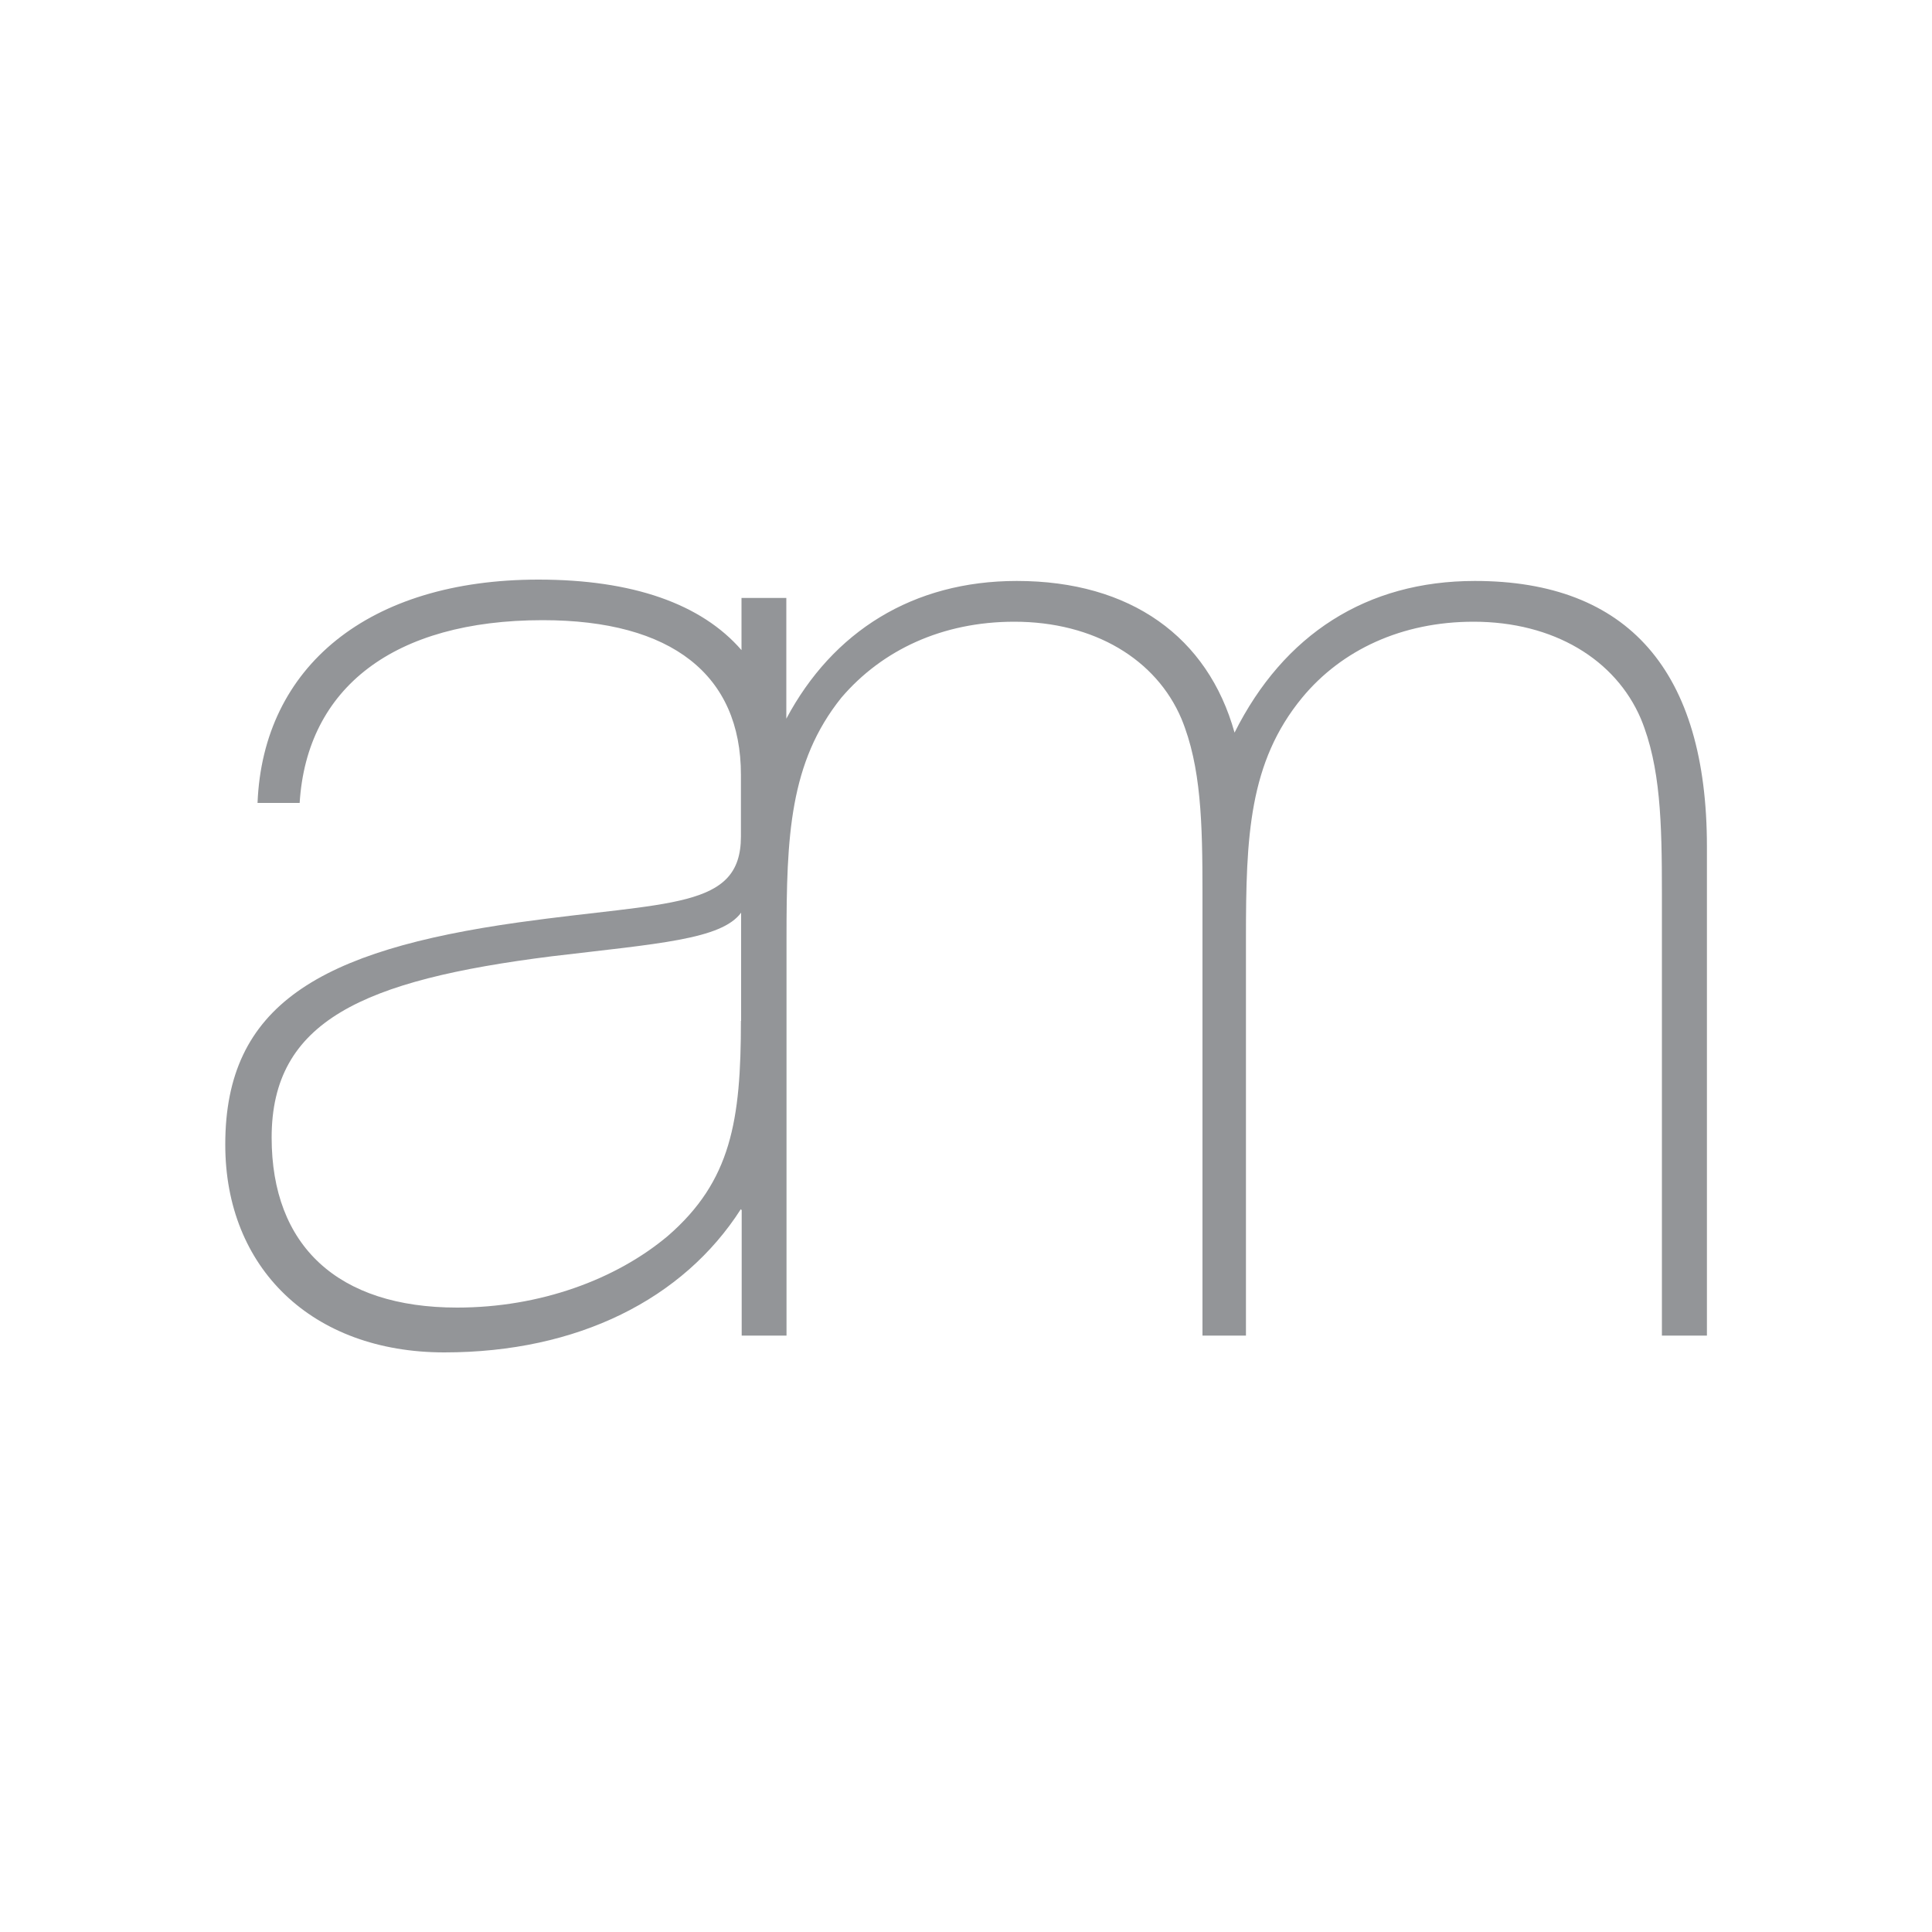 <?xml version="1.0" encoding="UTF-8"?> <svg xmlns="http://www.w3.org/2000/svg" xmlns:xlink="http://www.w3.org/1999/xlink" version="1.1" id="Layer_1" x="0px" y="0px" viewBox="0 0 100 100" xml:space="preserve"> <path fill="#939598" d="M76.34,30.07c-5.6,0-9.89,2.76-12.44,7.85c-1.38-4.95-5.38-7.85-11.27-7.85c-5.38,0-9.53,2.62-11.93,7.13 v-6.25h-2.32v2.7C36.3,31.25,32.74,30,27.87,30c-8.8,0-14.26,4.51-14.54,11.56h2.18c0.37-5.96,4.87-9.46,12.58-9.46 c6.69,0,10.26,2.84,10.26,8v3.2c0,3.78-3.71,3.35-11.49,4.44c-10.33,1.45-15.2,4.29-15.2,11.49C11.65,65.64,16.16,70,23,70 c6.91,0,12.37-2.76,15.35-7.42c0,0.03,0.01,0.04,0.04,0.05v6.5h2.32V48.55c0-5.24,0.15-9.09,2.84-12.44 c2.11-2.47,5.23-3.93,8.95-3.93c4.15,0,7.35,1.96,8.65,5.02c1.02,2.47,1.09,5.38,1.09,9.02v22.91h2.25V48.55 c0-5.24,0.15-9.09,2.91-12.44c2.04-2.47,5.16-3.93,8.87-3.93c4.15,0,7.35,1.96,8.66,5.02c1.02,2.47,1.09,5.38,1.09,9.02v22.91h2.33 V43.82C88.35,34.73,84.27,30.07,76.34,30.07z M38.35,52.84c0,5.17-0.51,8.29-3.78,11.13c-2.69,2.26-6.62,3.71-10.91,3.71 c-6.18,0-9.6-3.2-9.6-8.8c0-6.04,4.73-8.15,14.48-9.38c5.53-0.66,8.8-0.87,9.82-2.26V52.84z"></path> </svg> 